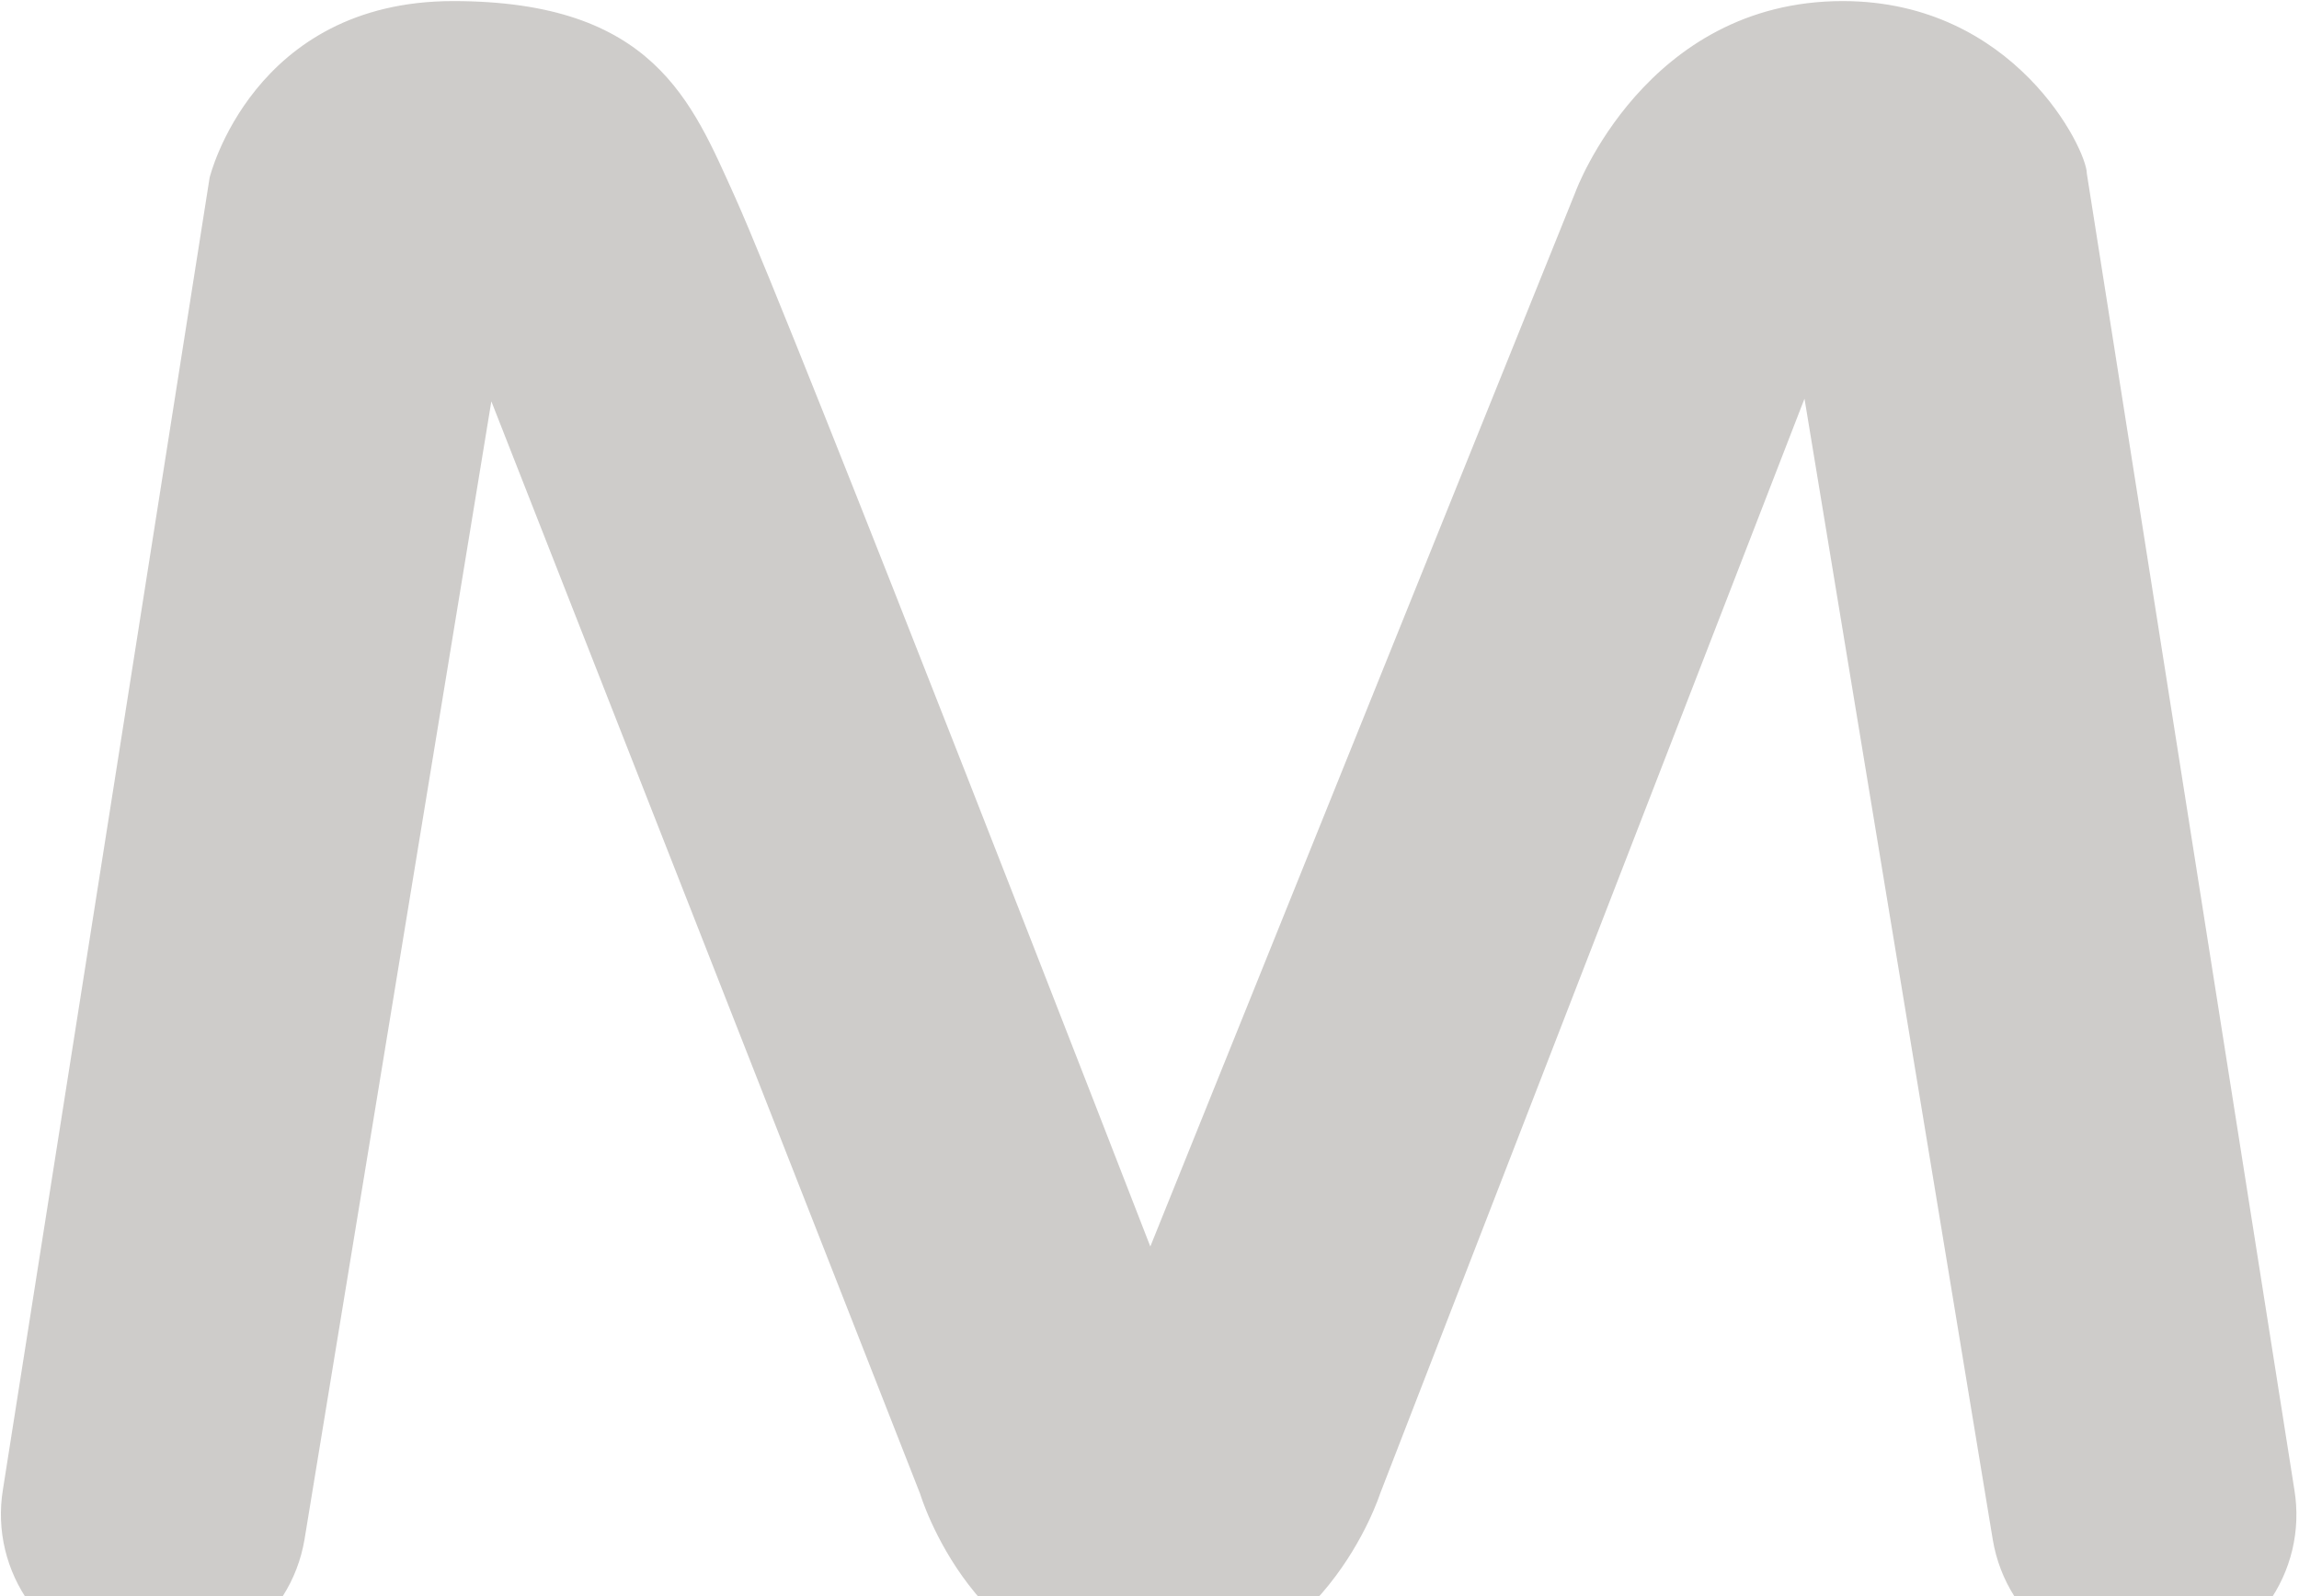 <svg xmlns="http://www.w3.org/2000/svg" width="396" height="275" viewBox="0 0 396 275" fill="none">
  <path opacity="0.3" fill-rule="evenodd" clip-rule="evenodd" d="M52.459 265.199C50.07 279.536 36.506 289.223 22.163 286.836C7.819 284.447 -1.869 270.889 0.518 256.552L36.107 30.605C36.107 30.605 43.509 0.186 78.055 0.186C112.601 0.186 119.18 17.553 126.584 33.893C136.759 56.451 198.141 214.766 198.141 214.766L271.395 33.016C271.395 33.016 283.431 0.186 317.404 0.186C347.011 0.186 359.454 25.784 359.454 29.894L395.196 256.636C397.581 270.973 387.884 284.529 373.541 286.912C359.196 289.295 345.638 279.605 343.252 265.265L310.823 68.687L237.704 257.389C237.704 257.389 227.662 288.759 197.318 288.759C167.867 288.759 158.496 257.389 158.496 257.389L84.634 69.146L52.459 265.199Z" fill="#5C564F"/>
</svg>